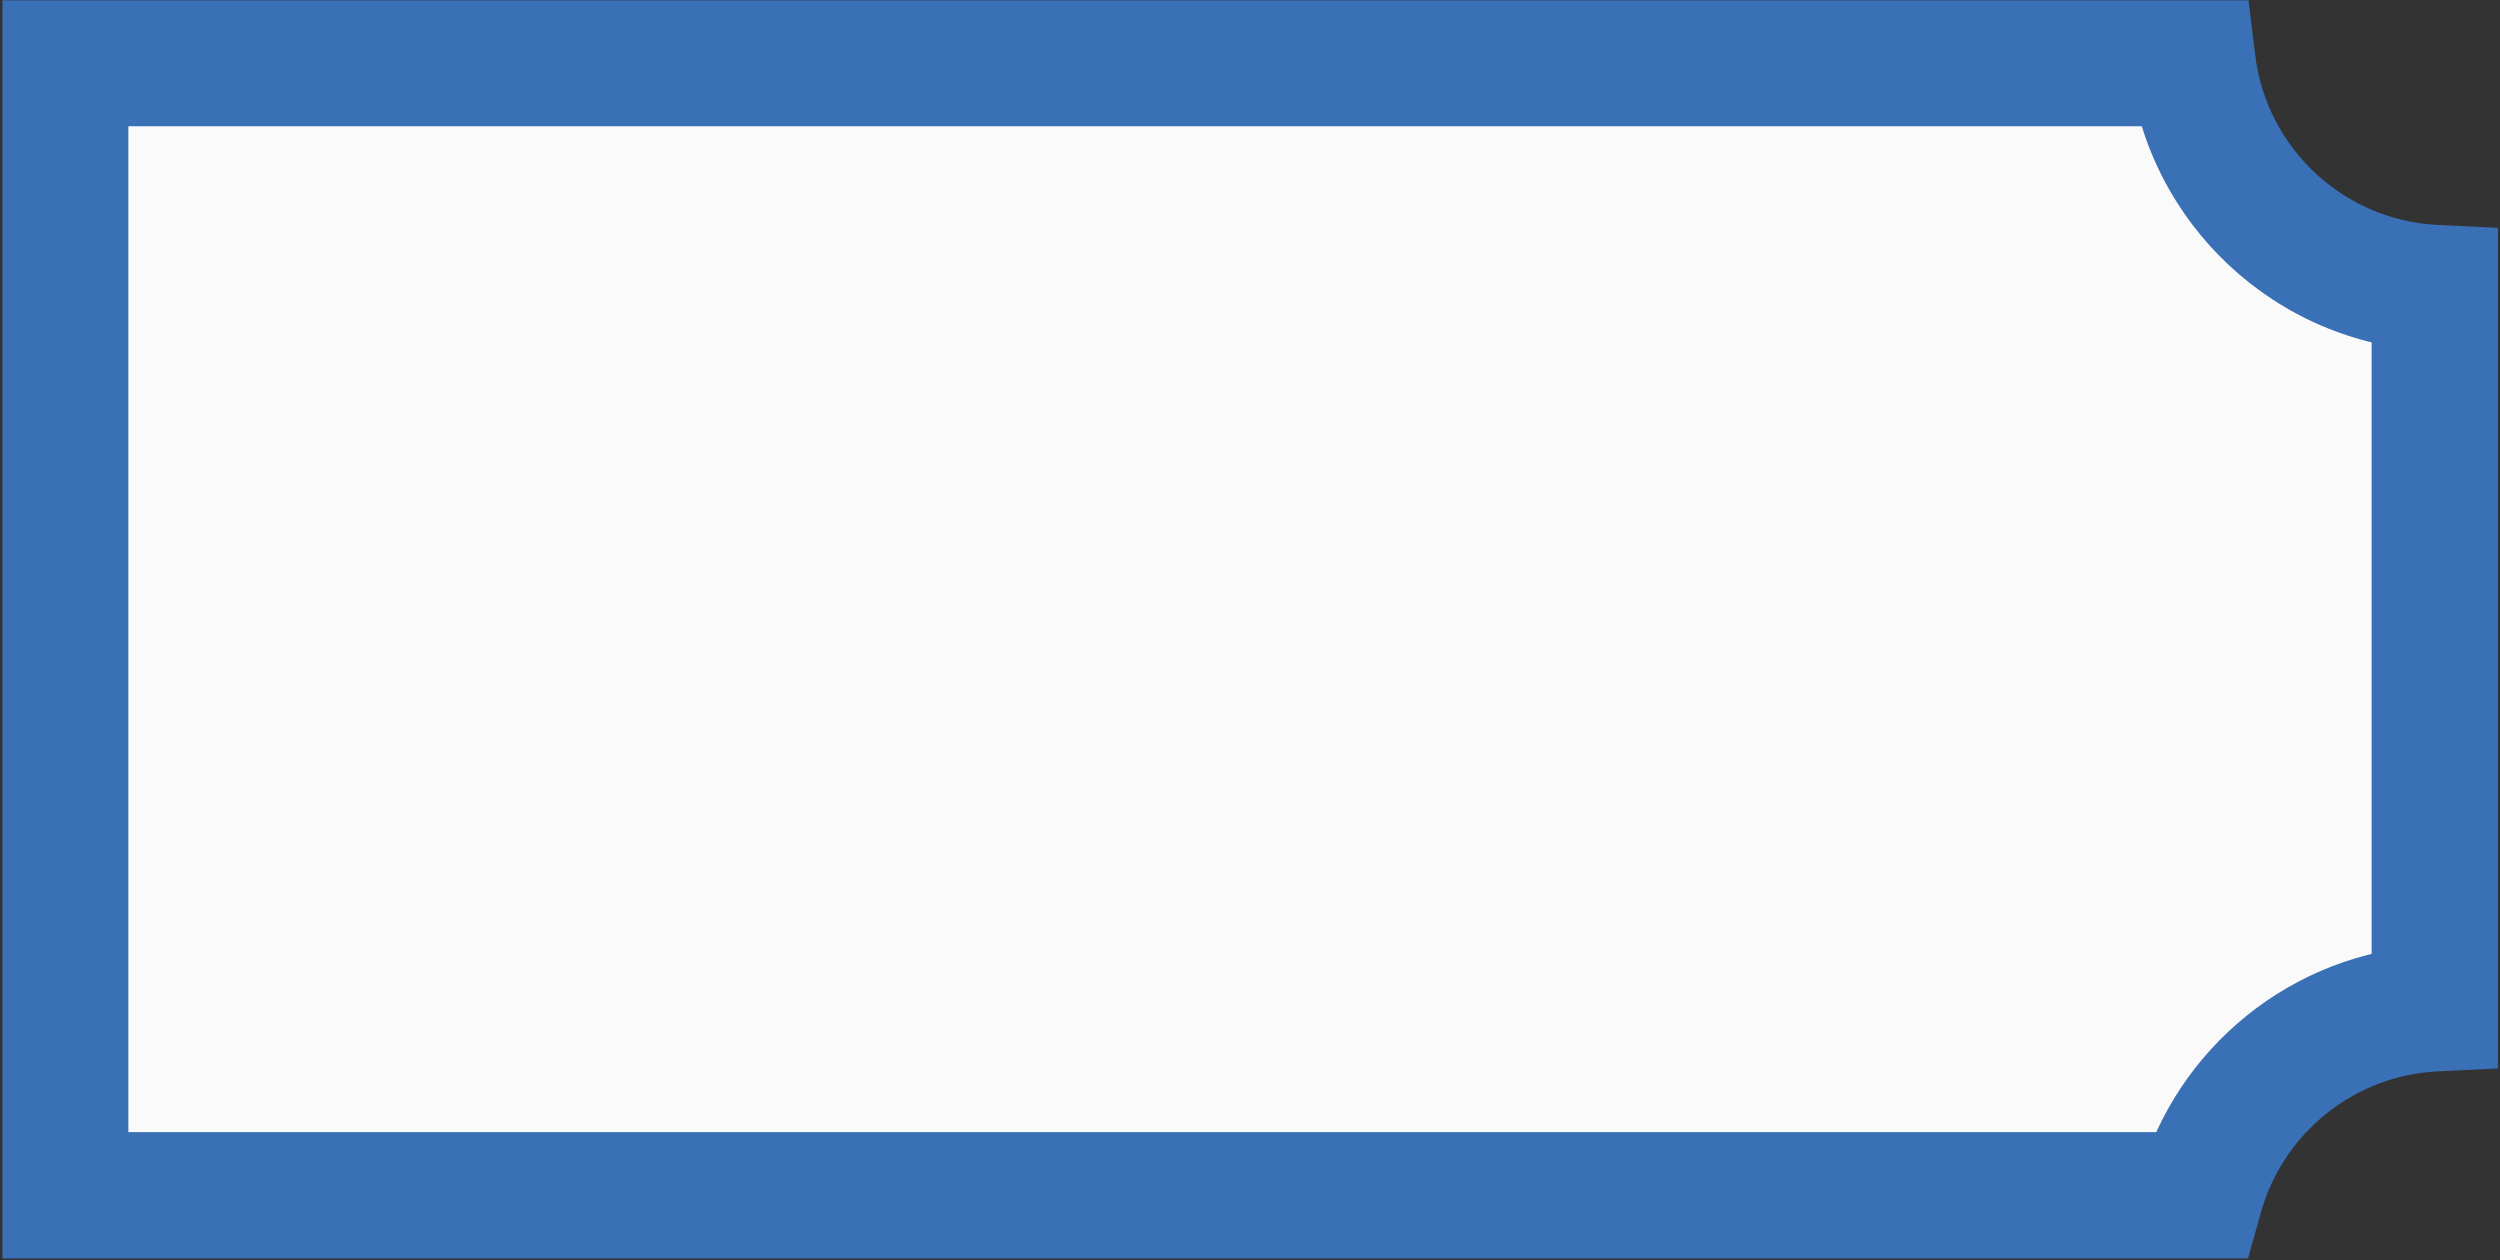 <?xml version="1.0" encoding="UTF-8"?> <svg xmlns="http://www.w3.org/2000/svg" width="990" height="499" viewBox="0 0 990 499" fill="none"><rect x="0" y="0" width="990" height="499" fill="#333333" stroke="none"/><mask id="path-1-outside-1_39_236" maskUnits="userSpaceOnUse" x="0.833" y="-0" width="989" height="499" fill="black"><rect fill="white" x="0.833" y="-0" width="989" height="499"></rect><path fill-rule="evenodd" clip-rule="evenodd" d="M868.261 25C874.223 73.629 914.522 111.641 964.167 114.046V399.287C919.757 401.438 882.826 432.083 871.263 473.333H25.834V25H868.261Z"></path></mask><path fill-rule="evenodd" clip-rule="evenodd" d="M868.261 25C874.223 73.629 914.522 111.641 964.167 114.046V399.287C919.757 401.438 882.826 432.083 871.263 473.333H25.834V25H868.261Z" fill="#FAFAFA"></path><path d="M964.167 114.046H989.167V90.227L965.376 89.075L964.167 114.046ZM868.261 25L893.075 21.957L890.383 -0H868.261V25ZM964.167 399.287L965.376 424.258L989.167 423.106V399.287H964.167ZM871.263 473.333V498.333H890.219L895.335 480.081L871.263 473.333ZM25.834 473.333H0.833V498.333H25.834V473.333ZM25.834 25V-0H0.833V25H25.834ZM965.376 89.075C927.979 87.264 897.567 58.595 893.075 21.957L843.447 28.042C850.879 88.662 901.066 136.019 962.957 139.016L965.376 89.075ZM989.167 399.287V114.046H939.167V399.287H989.167ZM895.335 480.081C904.056 448.968 931.946 425.877 965.376 424.258L962.957 374.316C907.568 376.999 861.595 415.198 847.191 466.585L895.335 480.081ZM25.834 498.333H871.263V448.333H25.834V498.333ZM0.833 25V473.333H50.834V25H0.833ZM868.261 -0H25.834V50H868.261V-0Z" fill="#3A71B6" mask="url(#path-1-outside-1_39_236)"></path></svg> 